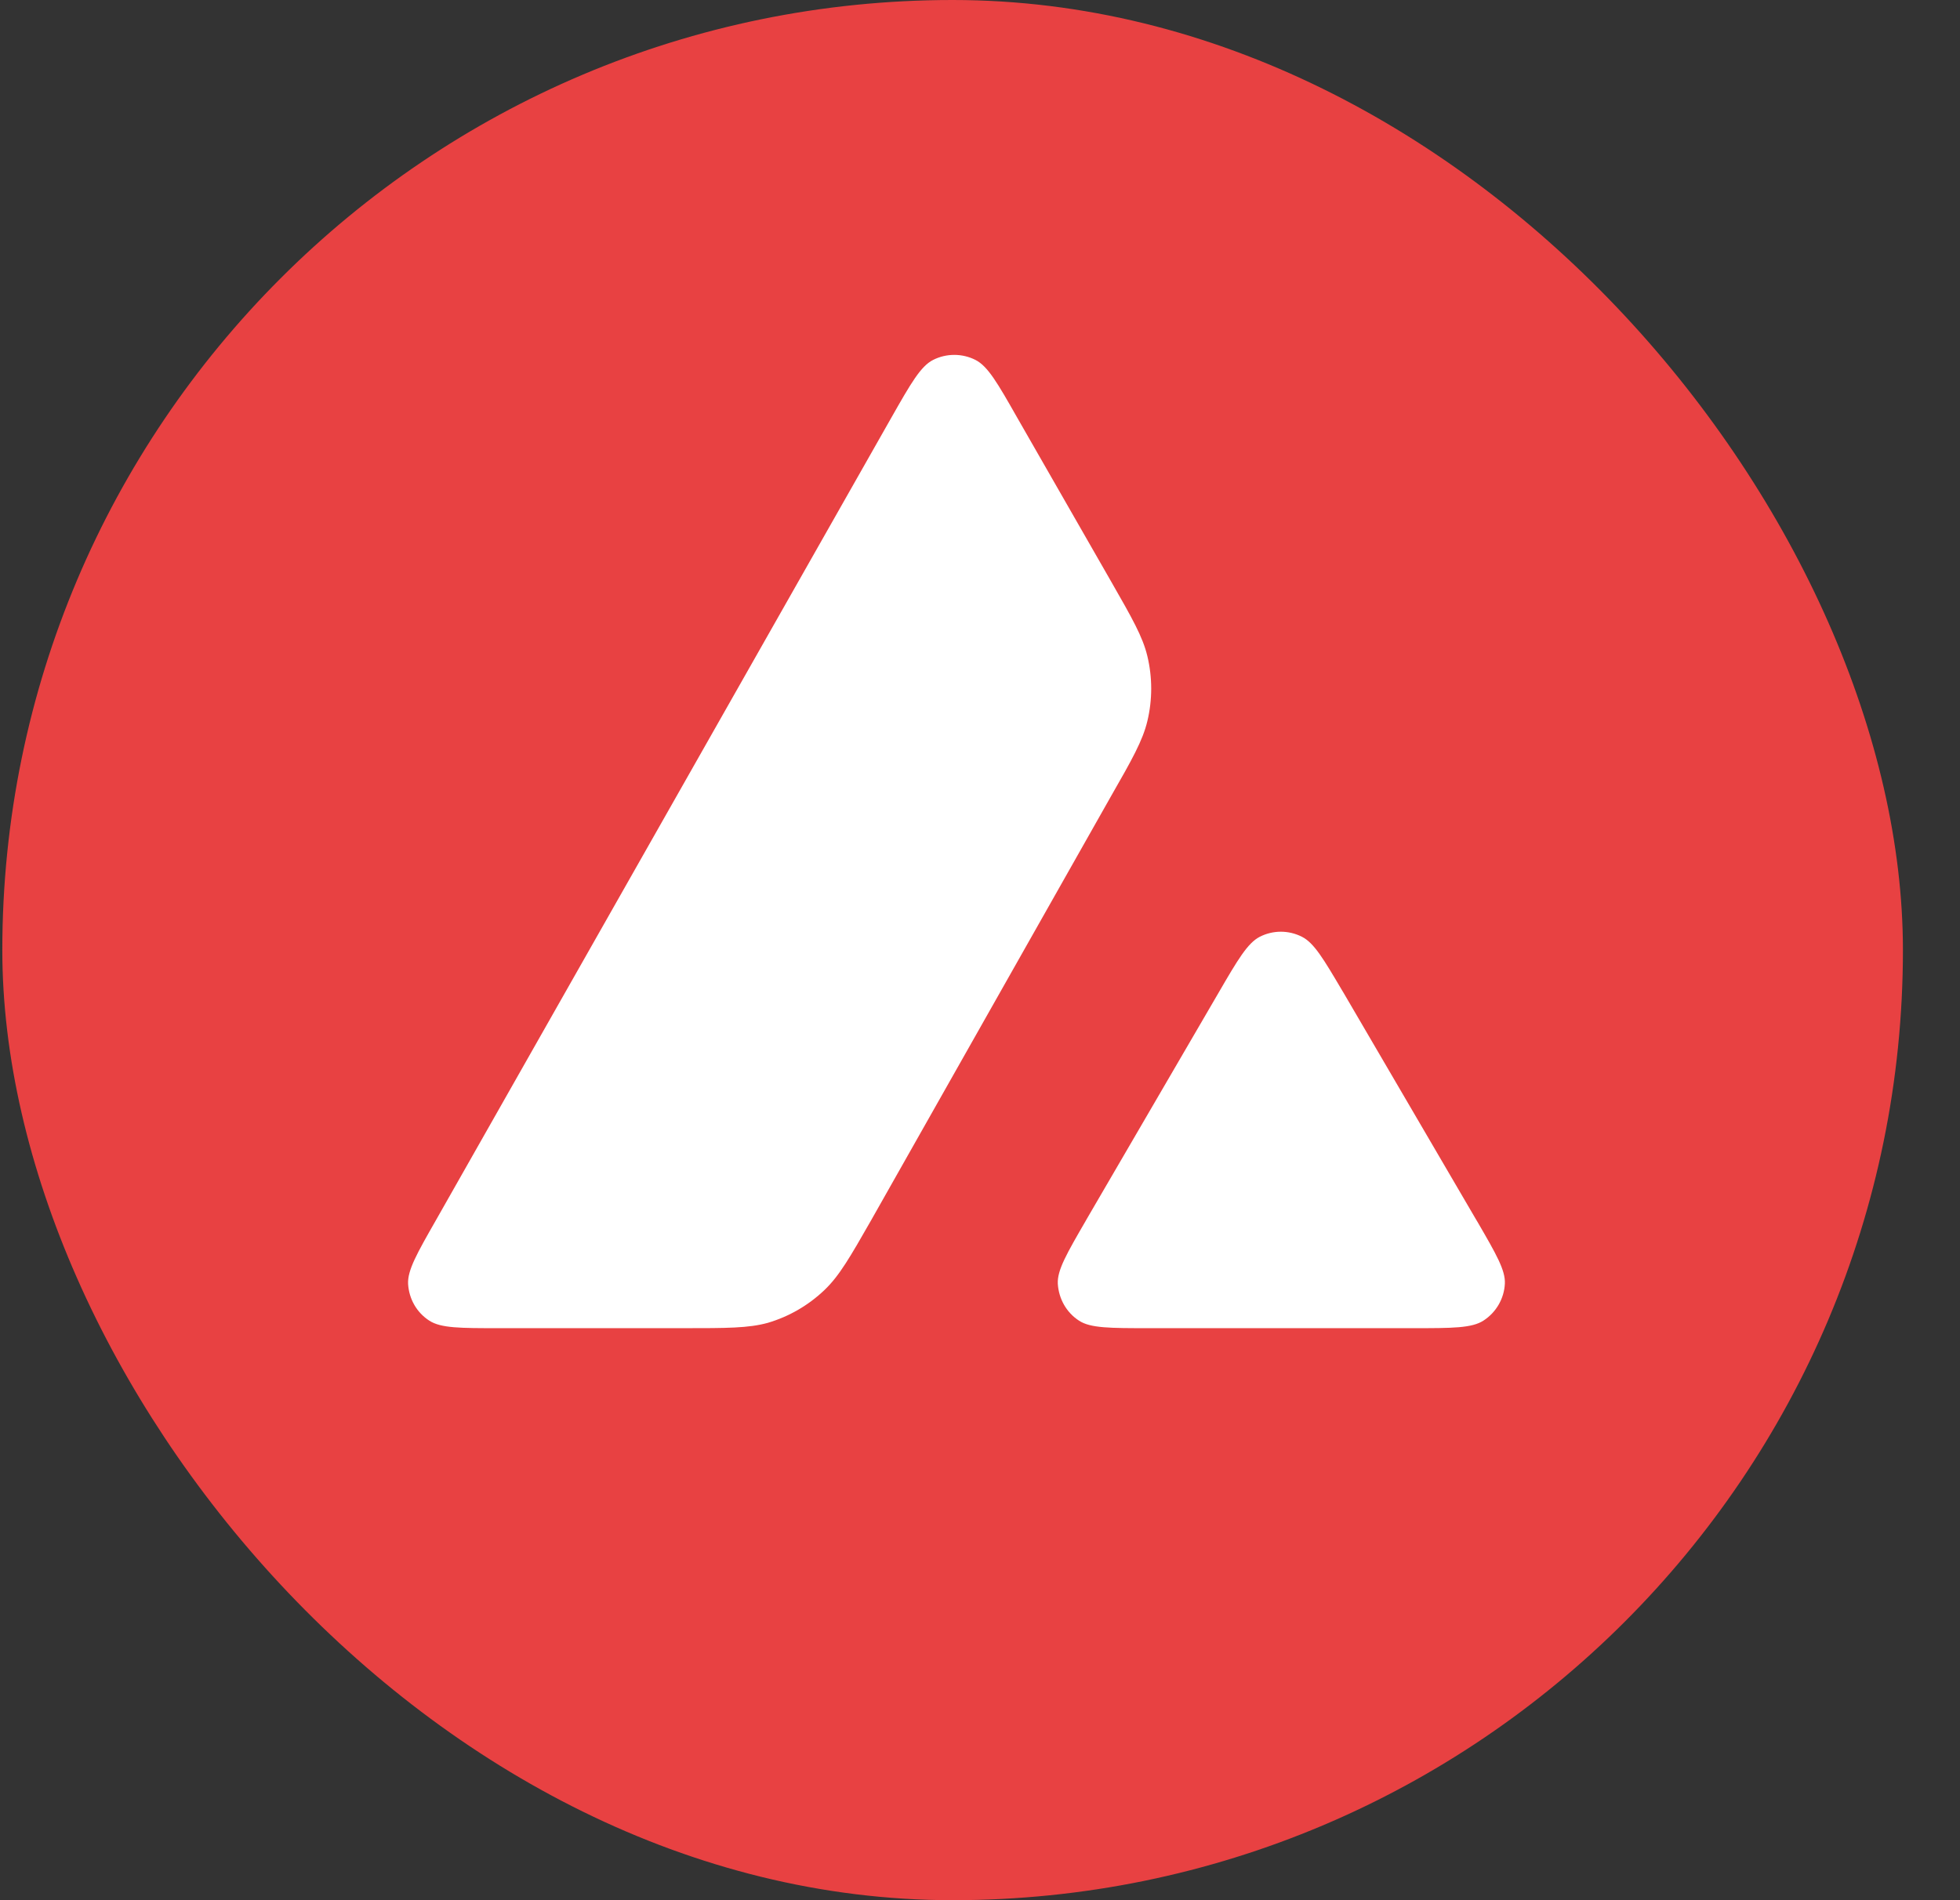 <svg width="33" height="32" viewBox="0 0 33 32" fill="none" xmlns="http://www.w3.org/2000/svg">
<rect x="0" y="0" width="33" height="32" fill="#333333" stroke="none"/>
<g clip-path="url(#clip0_11_240)">
<path d="M25.913 5.492H6.168V23.45H25.913V5.492Z" fill="white"/>
<path fill-rule="evenodd" clip-rule="evenodd" d="M32.039 16C32.039 24.837 24.876 32 16.039 32C7.202 32 0.039 24.837 0.039 16C0.039 7.163 7.202 0 16.039 0C24.876 0 32.039 7.163 32.039 16ZM11.505 22.367H8.4C7.747 22.367 7.425 22.367 7.229 22.241C7.016 22.104 6.887 21.876 6.871 21.624C6.859 21.392 7.02 21.109 7.343 20.543L15.01 7.029C15.336 6.455 15.501 6.168 15.709 6.062C15.933 5.948 16.201 5.948 16.425 6.062C16.633 6.168 16.798 6.455 17.124 7.029L18.701 9.781L18.709 9.795C19.061 10.41 19.24 10.723 19.318 11.05C19.404 11.408 19.404 11.785 19.318 12.143C19.239 12.473 19.062 12.787 18.704 13.412L14.677 20.532L14.667 20.55C14.312 21.171 14.132 21.485 13.883 21.723C13.612 21.982 13.286 22.171 12.928 22.277C12.602 22.367 12.236 22.367 11.505 22.367ZM19.347 22.367H23.796C24.452 22.367 24.783 22.367 24.979 22.238C25.191 22.1 25.325 21.868 25.337 21.617C25.348 21.392 25.191 21.12 24.882 20.587C24.871 20.569 24.86 20.55 24.849 20.532L22.621 16.719L22.595 16.676C22.282 16.146 22.124 15.879 21.921 15.776C21.697 15.662 21.434 15.662 21.21 15.776C21.005 15.882 20.84 16.161 20.514 16.723L18.293 20.536L18.286 20.549C17.961 21.11 17.798 21.39 17.81 21.62C17.826 21.872 17.955 22.104 18.168 22.241C18.36 22.367 18.69 22.367 19.347 22.367Z" fill="#E84142"/>
</g>
<defs>
<clipPath id="clip0_11_240">
<rect x="0.039" width="32" height="32" rx="16" fill="white"/>
</clipPath>
</defs>
</svg>
